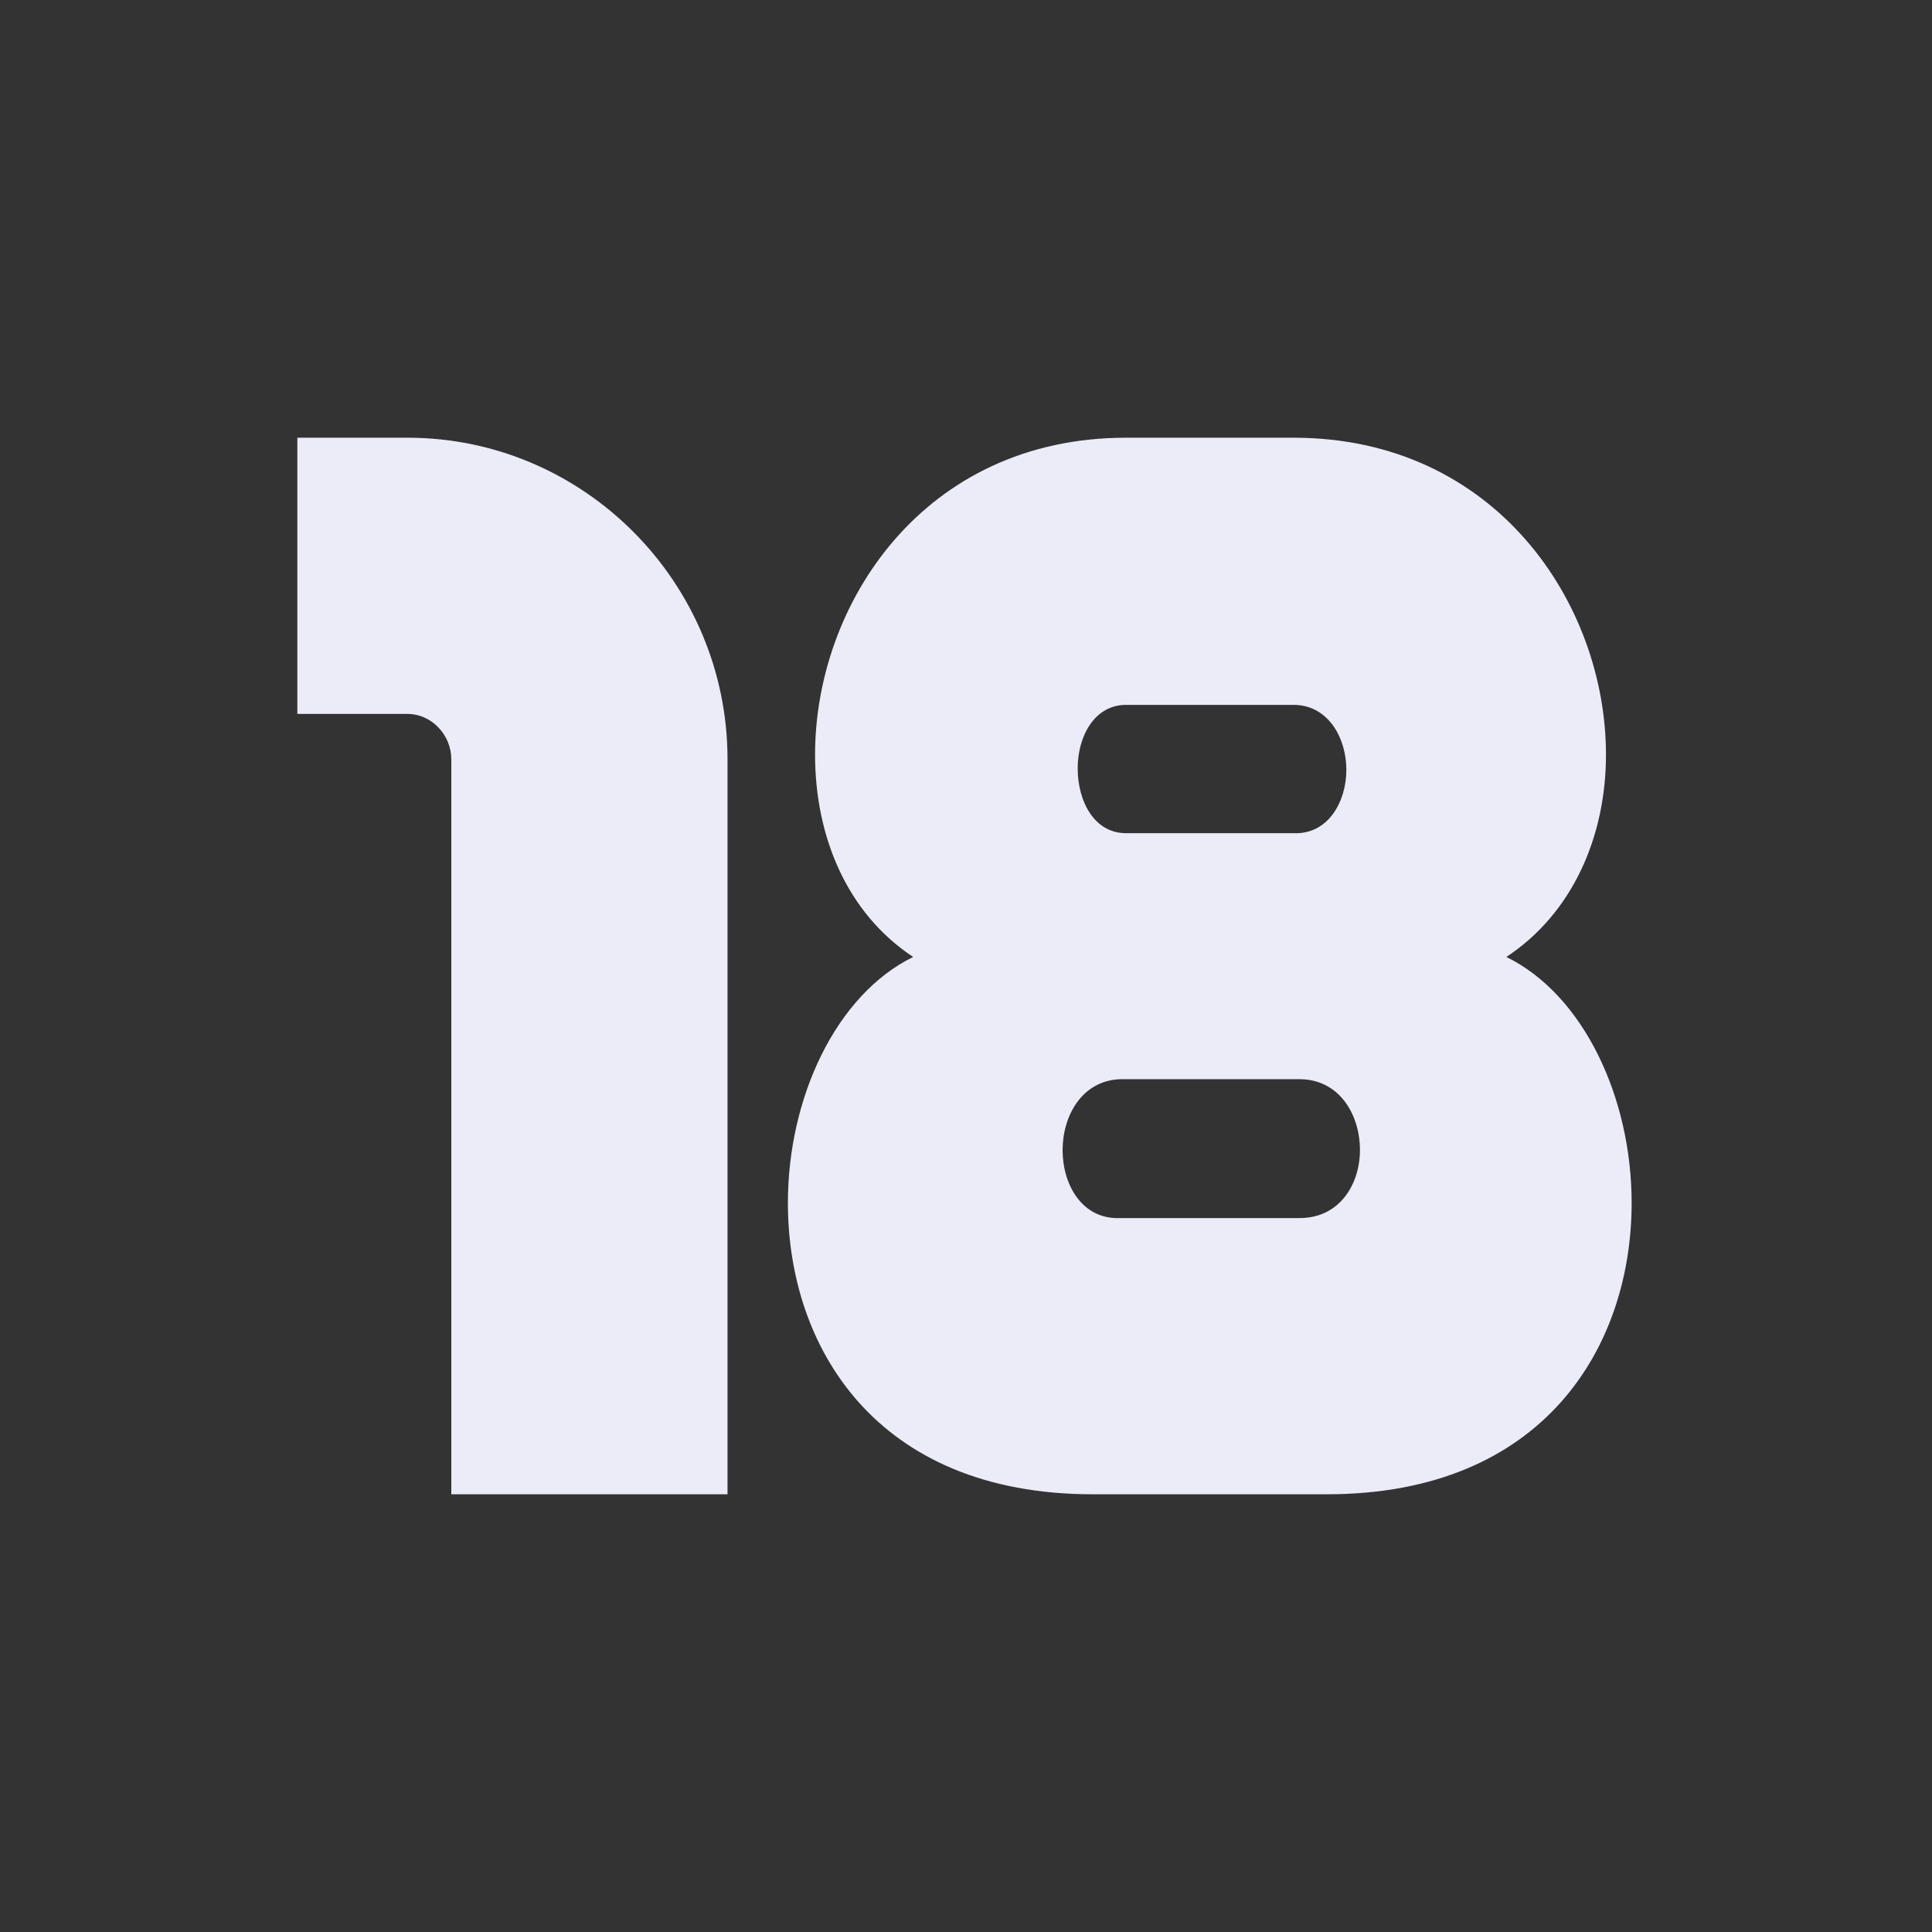<svg width="256" height="256" viewBox="0 0 256 256" fill="none" xmlns="http://www.w3.org/2000/svg">
<rect x="0" y="0" width="256" height="256" fill="#333333" stroke="none"/>
<path d="M59.8 198V100.6C59.8 97.4 57.2 94.6 54 94.6H39.4V58H54C77.4 58 96.4 77.2 96.4 100.6V198H59.8Z" fill="#ECECF8"/>
<path d="M199.6 126.8C209.8 131.8 216.2 145.4 216.2 159.4C216.2 178.4 204.6 198 175.8 198H144.8C116 198 104.4 178.4 104.4 159.4C104.4 145.4 110.8 131.8 121 126.8C112.2 121 108 110.8 108 100C108 80 122.4 58 149.2 58H171.4C198.2 58 212.8 80 212.8 100C212.8 110.8 208.4 121 199.6 126.8ZM171.4 110.4C176 110.6 178.4 106.2 178.4 102C178.4 97.8 176 93.4 171.4 93.4H149.2C145 93.4 142.8 97.6 142.8 101.8C142.8 106.2 145 110.4 149.2 110.4H171.4ZM172.2 161.4C177.6 161.4 180.2 156.8 180.2 152.4C180.2 147.6 177.4 143 172.2 143H148.4C143.4 143.2 140.8 147.8 140.8 152.4C140.8 157 143.4 161.6 148.4 161.4H172.2Z" fill="#ECECF8"/>
</svg>
